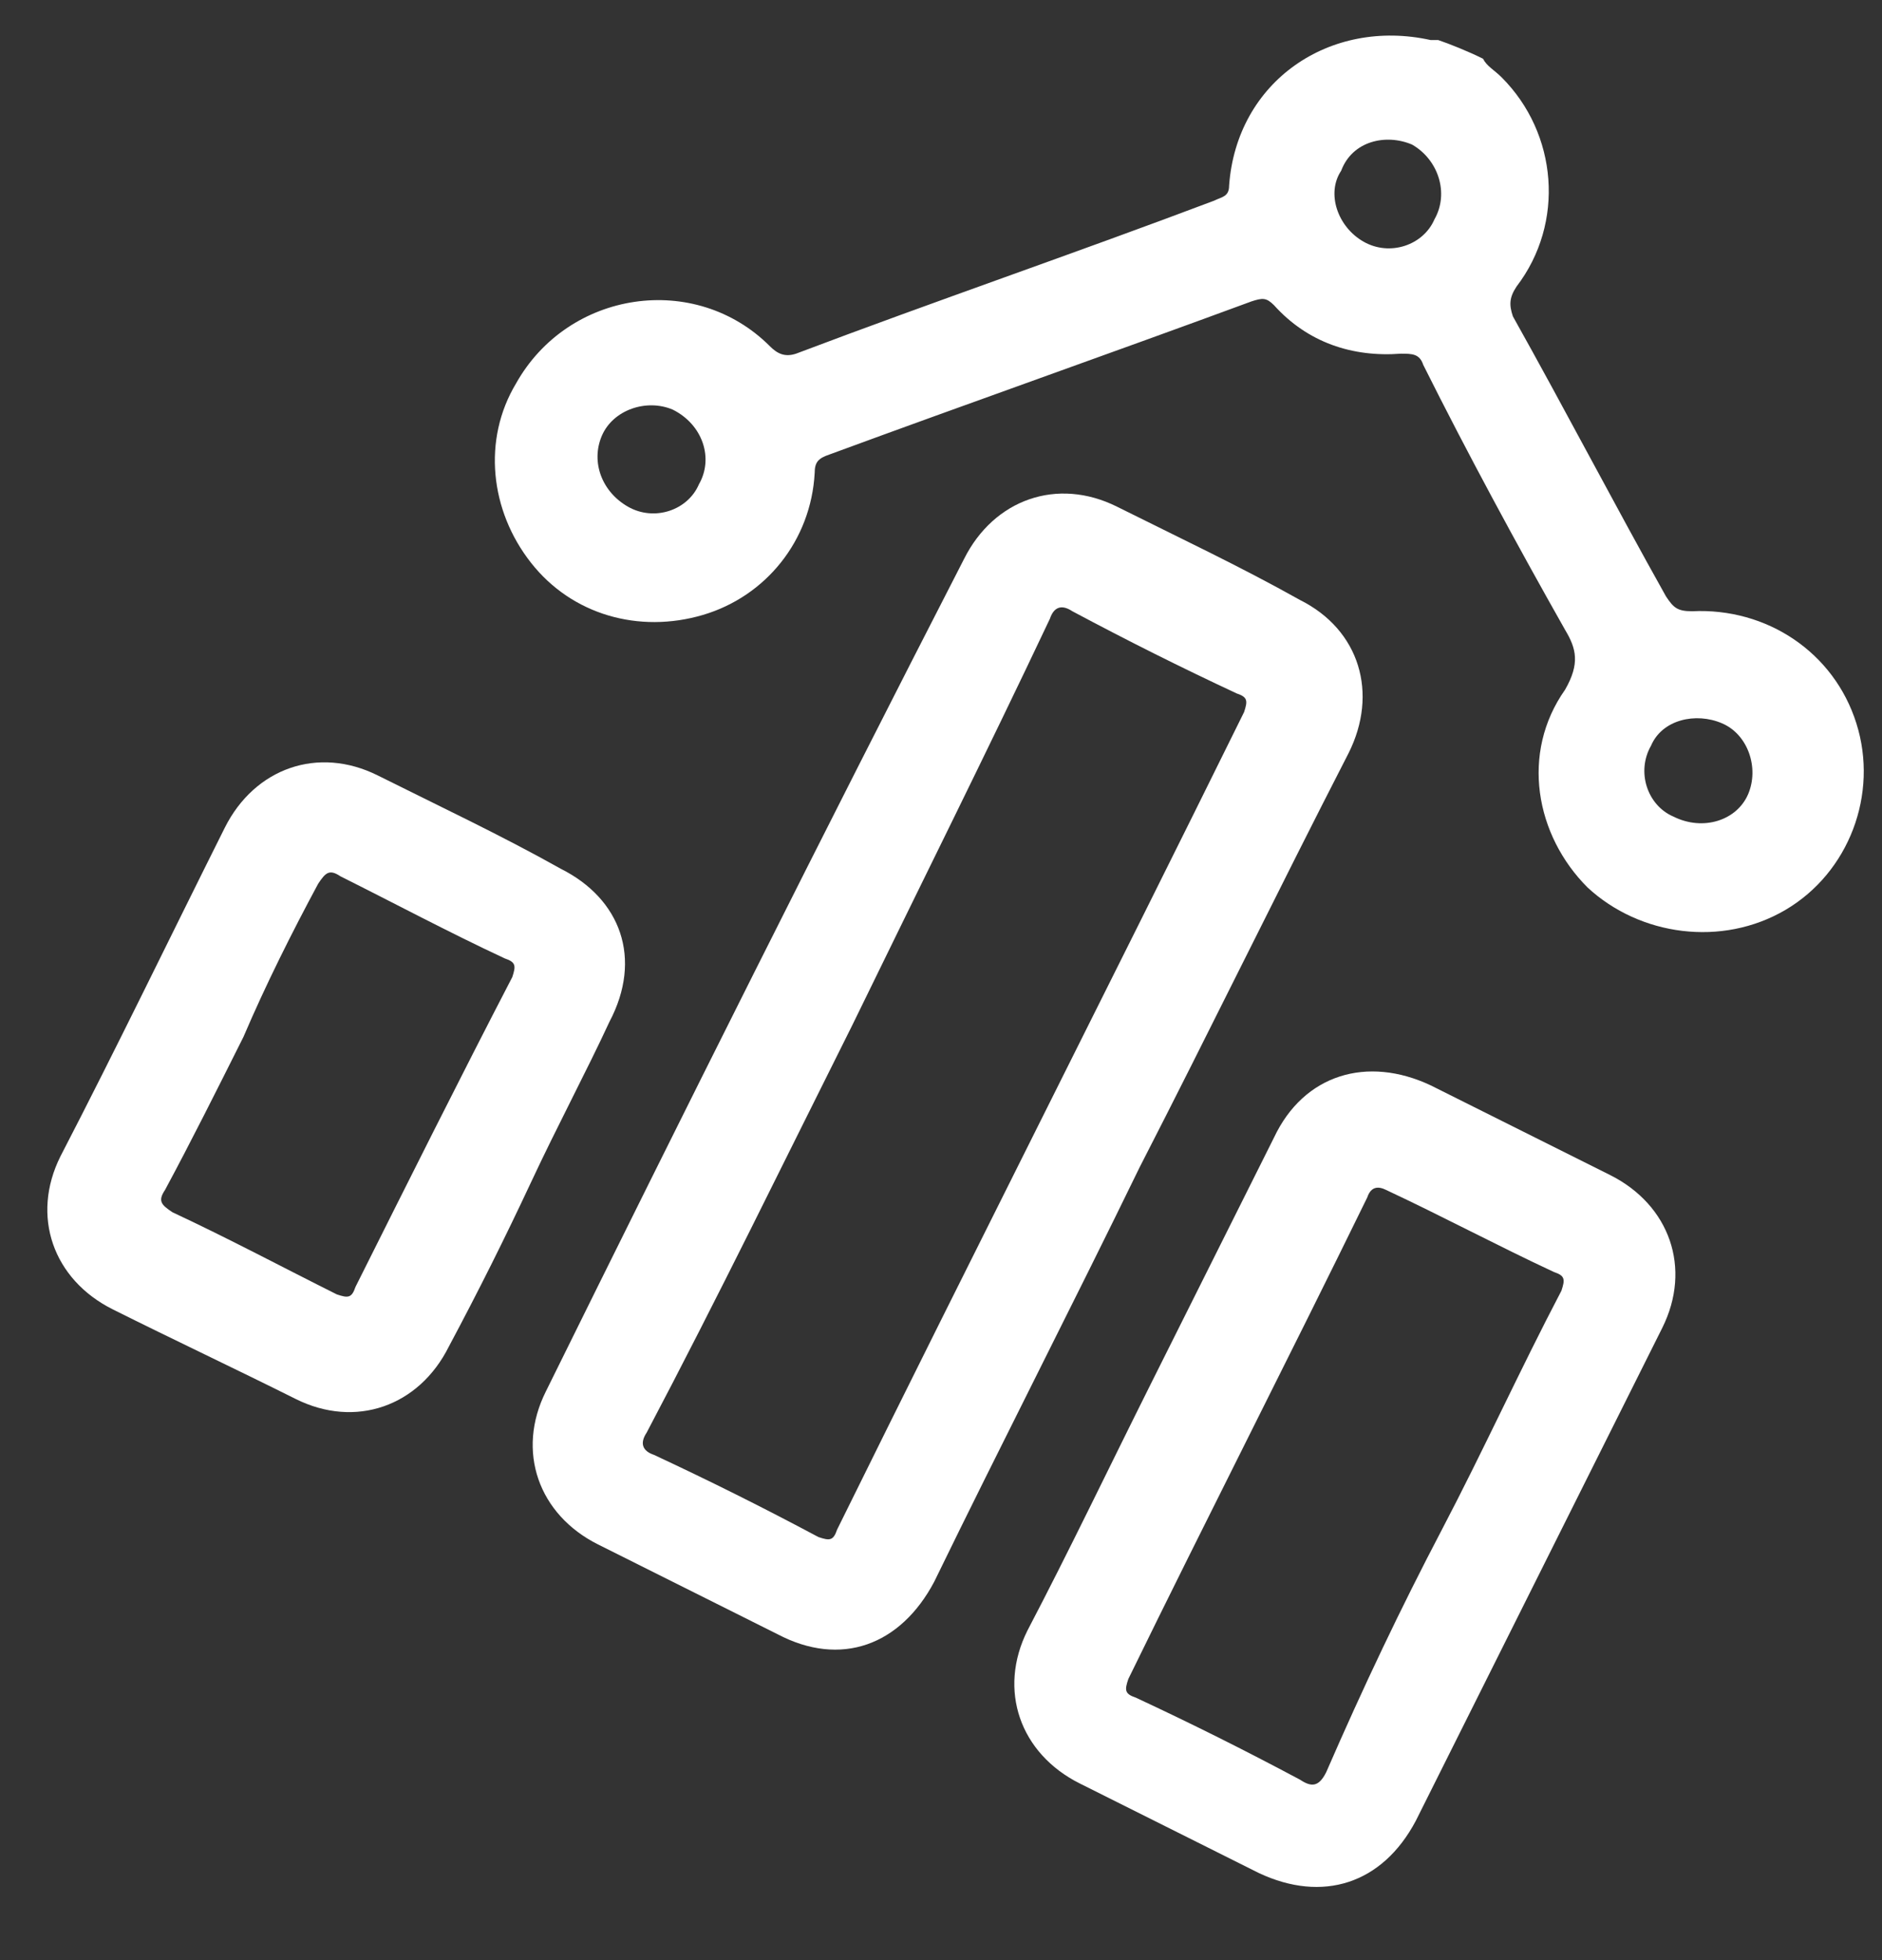 <?xml version="1.0" encoding="UTF-8"?> <svg xmlns="http://www.w3.org/2000/svg" width="24" height="25" viewBox="0 0 24 25" fill="none"><rect x="0" y="0" width="24" height="25" fill="#333333" stroke="none"/> <path d="M18.912 0.749C18.96 0.845 19.055 0.892 19.15 0.987C19.864 1.702 19.959 2.844 19.34 3.654C19.245 3.797 19.245 3.892 19.293 4.035C19.959 5.225 20.578 6.415 21.245 7.606C21.34 7.749 21.388 7.796 21.578 7.796C22.531 7.749 23.388 8.32 23.673 9.225C23.959 10.129 23.578 11.129 22.769 11.605C21.959 12.081 20.912 11.938 20.245 11.319C19.579 10.653 19.388 9.605 19.959 8.796C20.15 8.463 20.102 8.272 19.959 8.034C19.34 6.939 18.721 5.796 18.15 4.654C18.103 4.511 18.007 4.511 17.864 4.511C17.245 4.558 16.674 4.368 16.246 3.892C16.15 3.797 16.103 3.797 15.96 3.844C14.151 4.511 12.389 5.13 10.58 5.796C10.437 5.844 10.389 5.892 10.389 6.034C10.342 6.891 9.77 7.606 8.961 7.844C8.151 8.082 7.294 7.844 6.771 7.177C6.247 6.511 6.152 5.606 6.58 4.892C7.247 3.701 8.866 3.463 9.818 4.416C9.913 4.511 10.008 4.558 10.151 4.511C11.913 3.844 13.722 3.225 15.484 2.559C15.579 2.511 15.674 2.511 15.674 2.368C15.77 1.035 16.96 0.226 18.245 0.511C18.293 0.511 18.293 0.511 18.341 0.511C18.483 0.559 18.721 0.654 18.912 0.749ZM17.388 3.082C17.722 3.273 18.15 3.13 18.293 2.797C18.483 2.463 18.341 2.035 18.007 1.844C17.674 1.702 17.245 1.797 17.103 2.178C16.912 2.463 17.055 2.892 17.388 3.082ZM8.009 6.463C8.342 6.653 8.77 6.511 8.913 6.177C9.104 5.844 8.961 5.415 8.58 5.225C8.247 5.082 7.818 5.225 7.675 5.558C7.532 5.892 7.675 6.273 8.009 6.463ZM22.293 10.129C22.435 9.796 22.293 9.367 21.959 9.225C21.626 9.082 21.197 9.177 21.055 9.51C20.864 9.843 21.007 10.272 21.34 10.415C21.721 10.605 22.15 10.463 22.293 10.129Z" fill="white"></path> <path d="M14.532 14.89C13.675 16.652 12.77 18.414 11.913 20.175C11.484 20.985 10.723 21.27 9.913 20.842C9.151 20.461 8.39 20.08 7.628 19.699C6.866 19.318 6.58 18.509 6.961 17.747C8.723 14.176 10.485 10.653 12.294 7.129C12.675 6.368 13.484 6.082 14.246 6.463C15.008 6.844 15.817 7.225 16.579 7.653C17.341 8.034 17.579 8.844 17.198 9.605C16.293 11.367 15.436 13.129 14.532 14.89ZM10.866 13.081C10.008 14.795 9.151 16.557 8.247 18.271C8.152 18.414 8.199 18.509 8.342 18.557C9.056 18.89 9.723 19.223 10.437 19.604C10.58 19.652 10.627 19.652 10.675 19.509C12.389 16.033 14.151 12.557 15.865 9.082C15.912 8.939 15.912 8.891 15.77 8.844C15.055 8.51 14.389 8.177 13.675 7.796C13.532 7.701 13.437 7.748 13.389 7.891C12.579 9.605 11.723 11.319 10.866 13.081Z" fill="white"></path> <path d="M14.675 17.652C15.198 16.605 15.722 15.557 16.246 14.51C16.627 13.7 17.436 13.462 18.245 13.843C19.007 14.224 19.769 14.605 20.531 14.986C21.293 15.367 21.578 16.176 21.197 16.938C20.15 19.033 19.102 21.128 18.055 23.223C17.627 24.032 16.865 24.27 16.055 23.89C15.293 23.509 14.532 23.128 13.77 22.747C13.008 22.366 12.722 21.556 13.103 20.795C13.627 19.795 14.151 18.7 14.675 17.652ZM18.388 19.509C18.912 18.509 19.388 17.462 19.912 16.462C19.959 16.319 19.959 16.271 19.817 16.224C19.102 15.891 18.388 15.51 17.674 15.176C17.579 15.129 17.484 15.129 17.436 15.272C16.436 17.319 15.389 19.366 14.389 21.414C14.341 21.556 14.341 21.604 14.484 21.652C15.198 21.985 15.865 22.318 16.579 22.699C16.722 22.794 16.817 22.794 16.912 22.604C17.388 21.509 17.864 20.509 18.388 19.509Z" fill="white"></path> <path d="M6.771 15.081C6.437 15.795 6.104 16.462 5.723 17.176C5.342 17.938 4.533 18.223 3.771 17.843C3.009 17.462 2.2 17.081 1.438 16.7C0.676 16.319 0.391 15.509 0.771 14.748C1.486 13.367 2.152 11.986 2.866 10.558C3.247 9.796 4.057 9.51 4.819 9.891C5.58 10.272 6.39 10.653 7.152 11.081C7.913 11.462 8.199 12.224 7.771 13.034C7.485 13.653 7.104 14.367 6.771 15.081ZM3.105 13.224C2.771 13.891 2.438 14.557 2.105 15.176C2.009 15.319 2.057 15.367 2.2 15.462C2.914 15.795 3.628 16.176 4.295 16.509C4.438 16.557 4.485 16.557 4.533 16.414C5.2 15.081 5.866 13.748 6.533 12.462C6.58 12.319 6.58 12.272 6.437 12.224C5.723 11.891 5.009 11.51 4.342 11.177C4.2 11.082 4.152 11.129 4.057 11.272C3.724 11.891 3.39 12.557 3.105 13.224Z" fill="white"></path> </svg> 